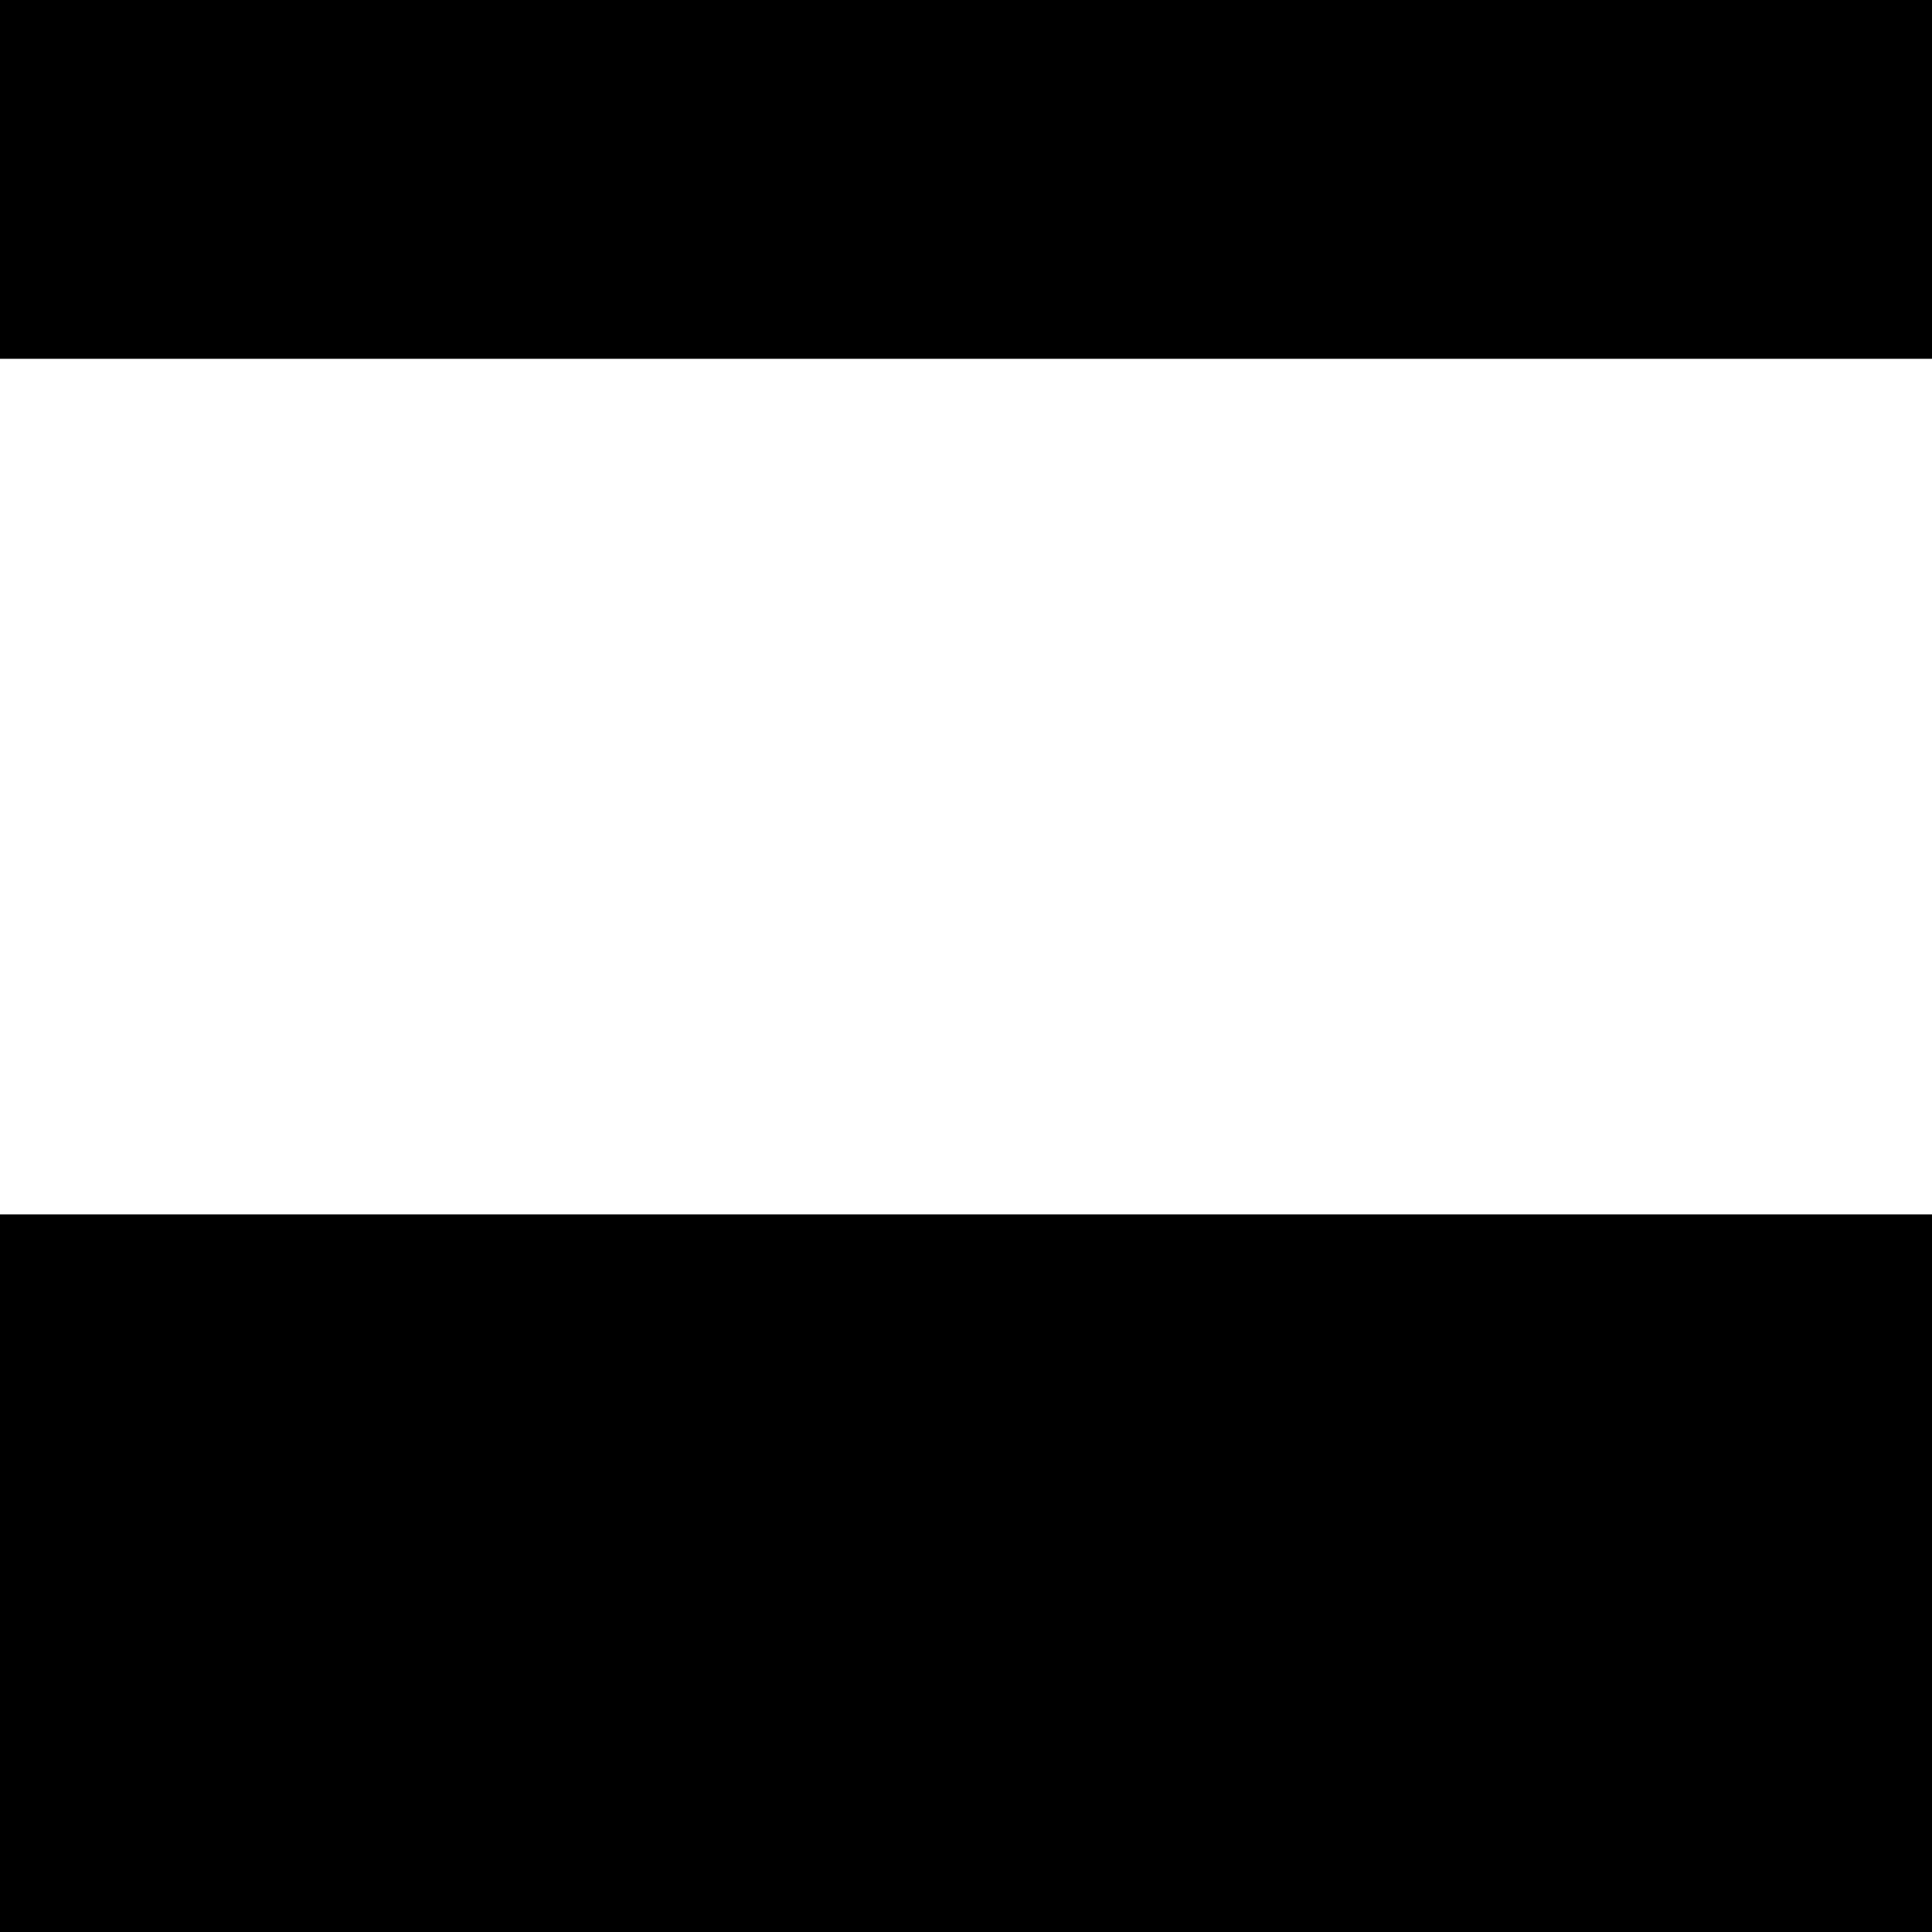 <?xml version="1.0" standalone="no"?>
<!DOCTYPE svg PUBLIC "-//W3C//DTD SVG 20010904//EN"
 "http://www.w3.org/TR/2001/REC-SVG-20010904/DTD/svg10.dtd">
<svg version="1.0" xmlns="http://www.w3.org/2000/svg"
 width="70pt" height="70pt" viewBox="0 0 70 70"
 preserveAspectRatio="xMidYMid meet">
<g transform="translate(0,70) scale(0.1,-0.1)"
fill="#000000" stroke="none">
<path d="M0 635 l0 -65 350 0 350 0 0 65 0 65 -350 0 -350 0 0 -65z"/>
<path d="M0 130 l0 -130 350 0 350 0 0 130 0 130 -350 0 -350 0 0 -130z"/>
</g>
</svg>
